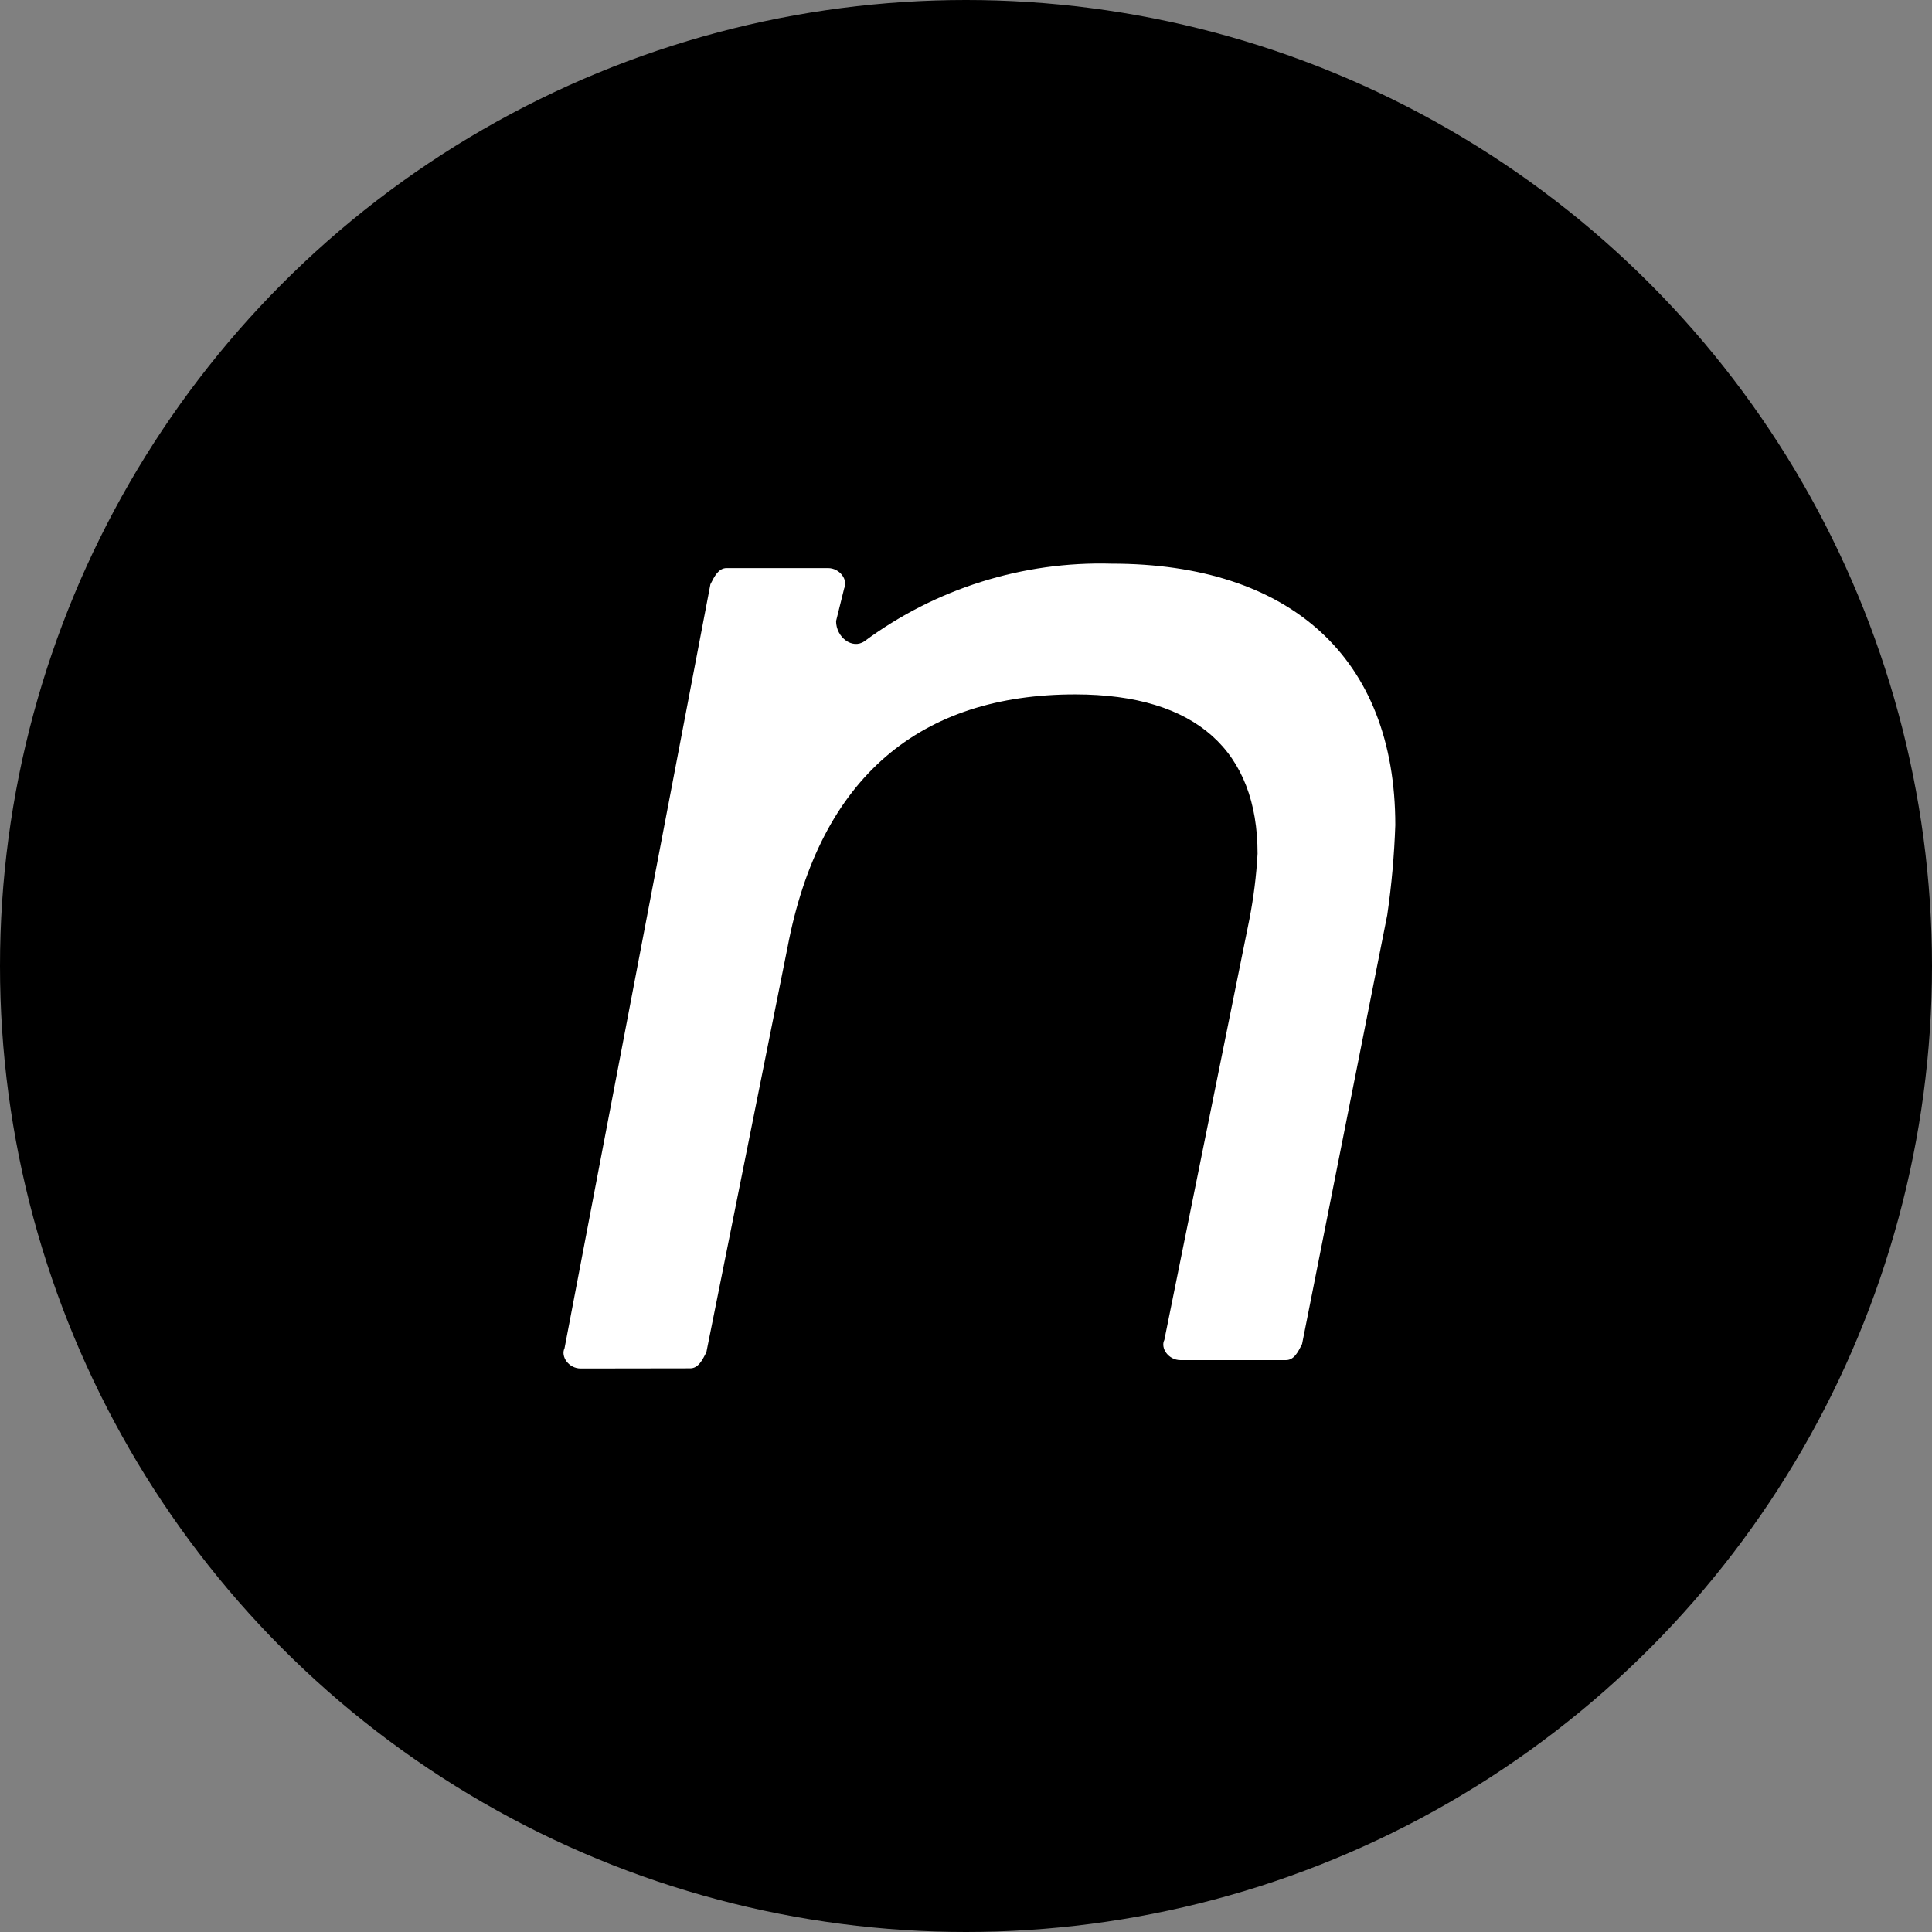 <svg width="24" height="24" viewBox="0 0 24 24" fill="none" xmlns="http://www.w3.org/2000/svg">
<rect x="0" y="0" width="24" height="24" fill="#808080" stroke="none"/>
<circle cx="12" cy="12" r="12" fill="black"/>
<path d="M7.214 17C7.063 17 6.963 16.849 7.013 16.748L8.825 7.258C8.876 7.157 8.926 7.057 9.027 7.057H10.285C10.436 7.057 10.537 7.208 10.487 7.308L10.386 7.715C10.386 7.916 10.587 8.07 10.738 7.966C11.625 7.31 12.707 6.971 13.809 7.002C16.024 7.002 17.333 8.169 17.333 10.25C17.32 10.624 17.287 10.996 17.233 11.366L16.175 16.695C16.125 16.796 16.075 16.896 15.974 16.896H14.665C14.514 16.896 14.413 16.745 14.464 16.645L15.521 11.417C15.573 11.149 15.607 10.878 15.622 10.605C15.622 9.337 14.867 8.626 13.356 8.626C11.443 8.626 10.185 9.641 9.782 11.773L8.775 16.797C8.725 16.897 8.674 16.998 8.574 16.998L7.214 17Z" fill="white"/>
</svg>
